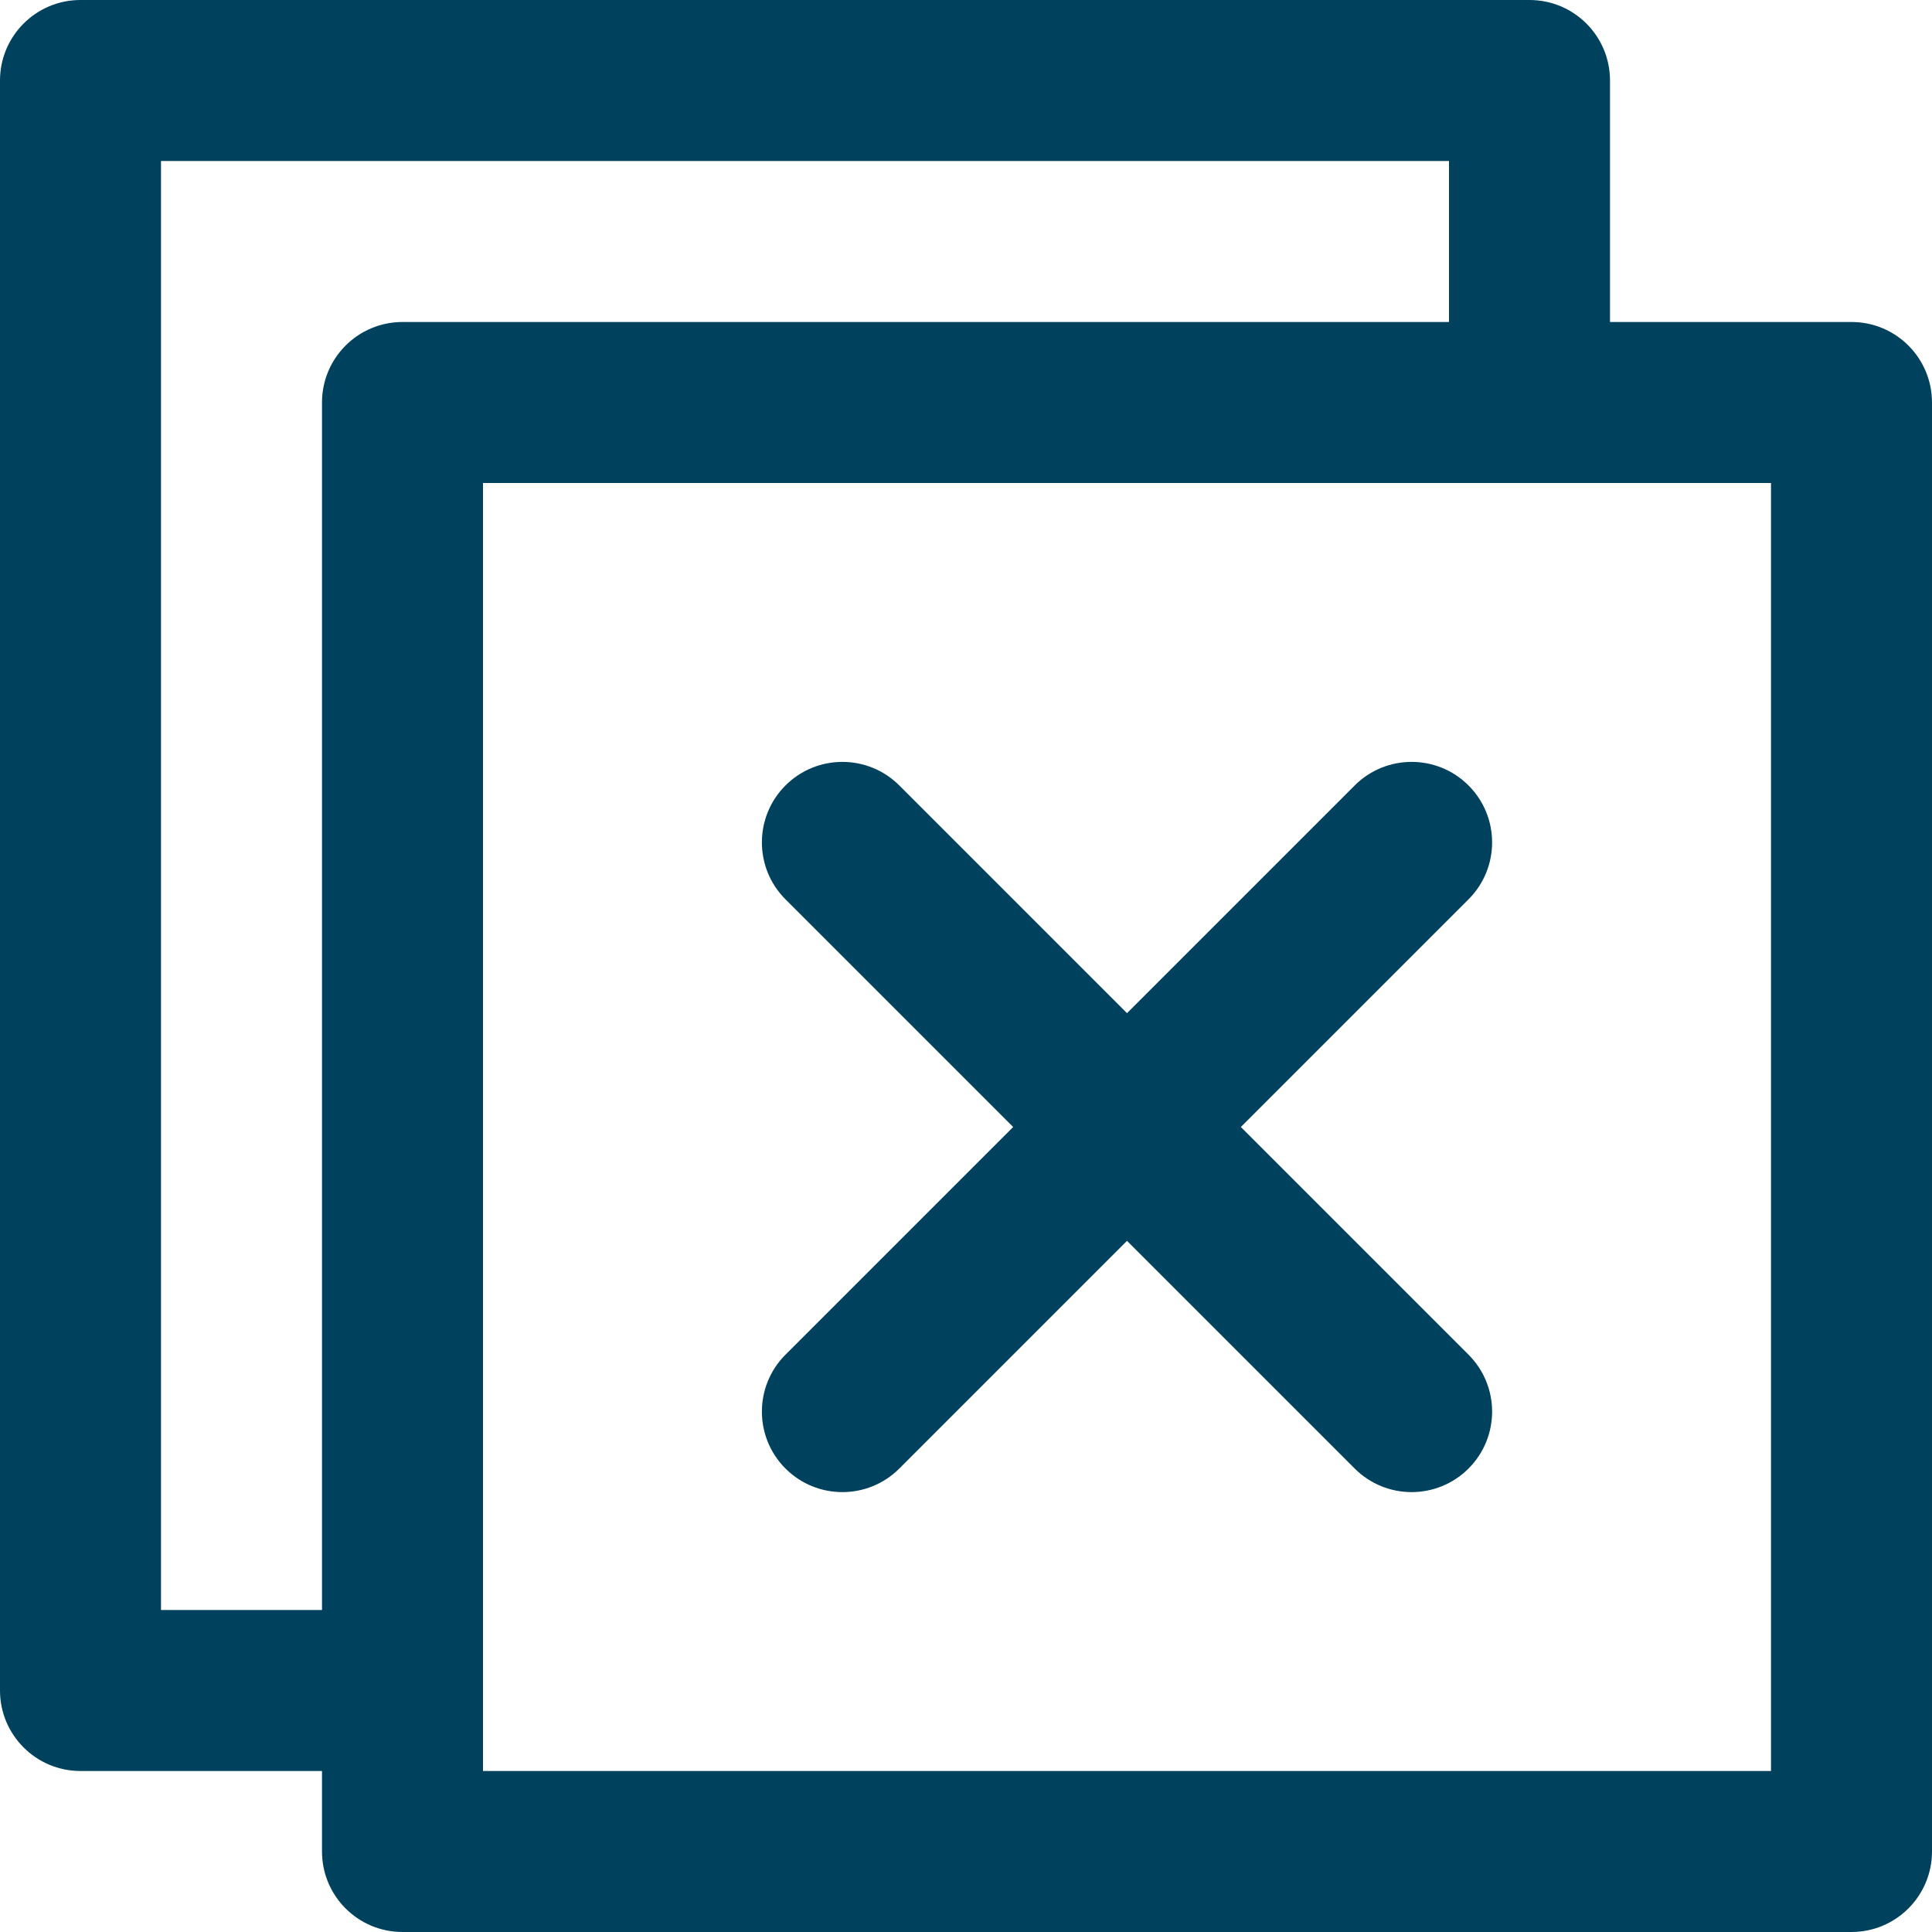 <?xml version="1.0" encoding="UTF-8"?> <svg xmlns="http://www.w3.org/2000/svg" xmlns:xlink="http://www.w3.org/1999/xlink" version="1.1" id="Layer_1" x="0px" y="0px" viewBox="0 0 512 512" style="enable-background:new 0 0 512 512;" xml:space="preserve"><g><g><g><path d="M490.667,85.333h-64v-64C426.667,9.551,417.115,0,405.333,0h-384C9.551,0,0,9.551,0,21.333V448 c0,11.782,9.551,21.333,21.333,21.333h64v21.333c0,11.782,9.551,21.333,21.333,21.333h384c11.782,0,21.333-9.551,21.333-21.333 v-384C512,94.885,502.449,85.333,490.667,85.333z M42.667,426.667v-384H384v42.667H106.667c-11.782,0-21.333,9.551-21.333,21.333 v320H42.667z M469.333,469.333H128V448V128h277.333h64V469.333z" fill="#000000" style="fill: rgb(0, 65, 94);"></path><path d="M389.176,208.158c-8.331-8.331-21.839-8.331-30.17,0l-60.339,60.339l-60.339-60.339c-8.331-8.331-21.839-8.331-30.17,0 s-8.331,21.839,0,30.17l60.339,60.339l-60.339,60.339c-8.331,8.331-8.331,21.839,0,30.17s21.839,8.331,30.17,0l60.339-60.339 l60.339,60.339c8.331,8.331,21.839,8.331,30.17,0s8.331-21.839,0-30.17l-60.339-60.339l60.339-60.339 C397.507,229.996,397.507,216.489,389.176,208.158z" fill="#000000" style="fill: rgb(0, 65, 94);"></path></g></g></g></svg> 
